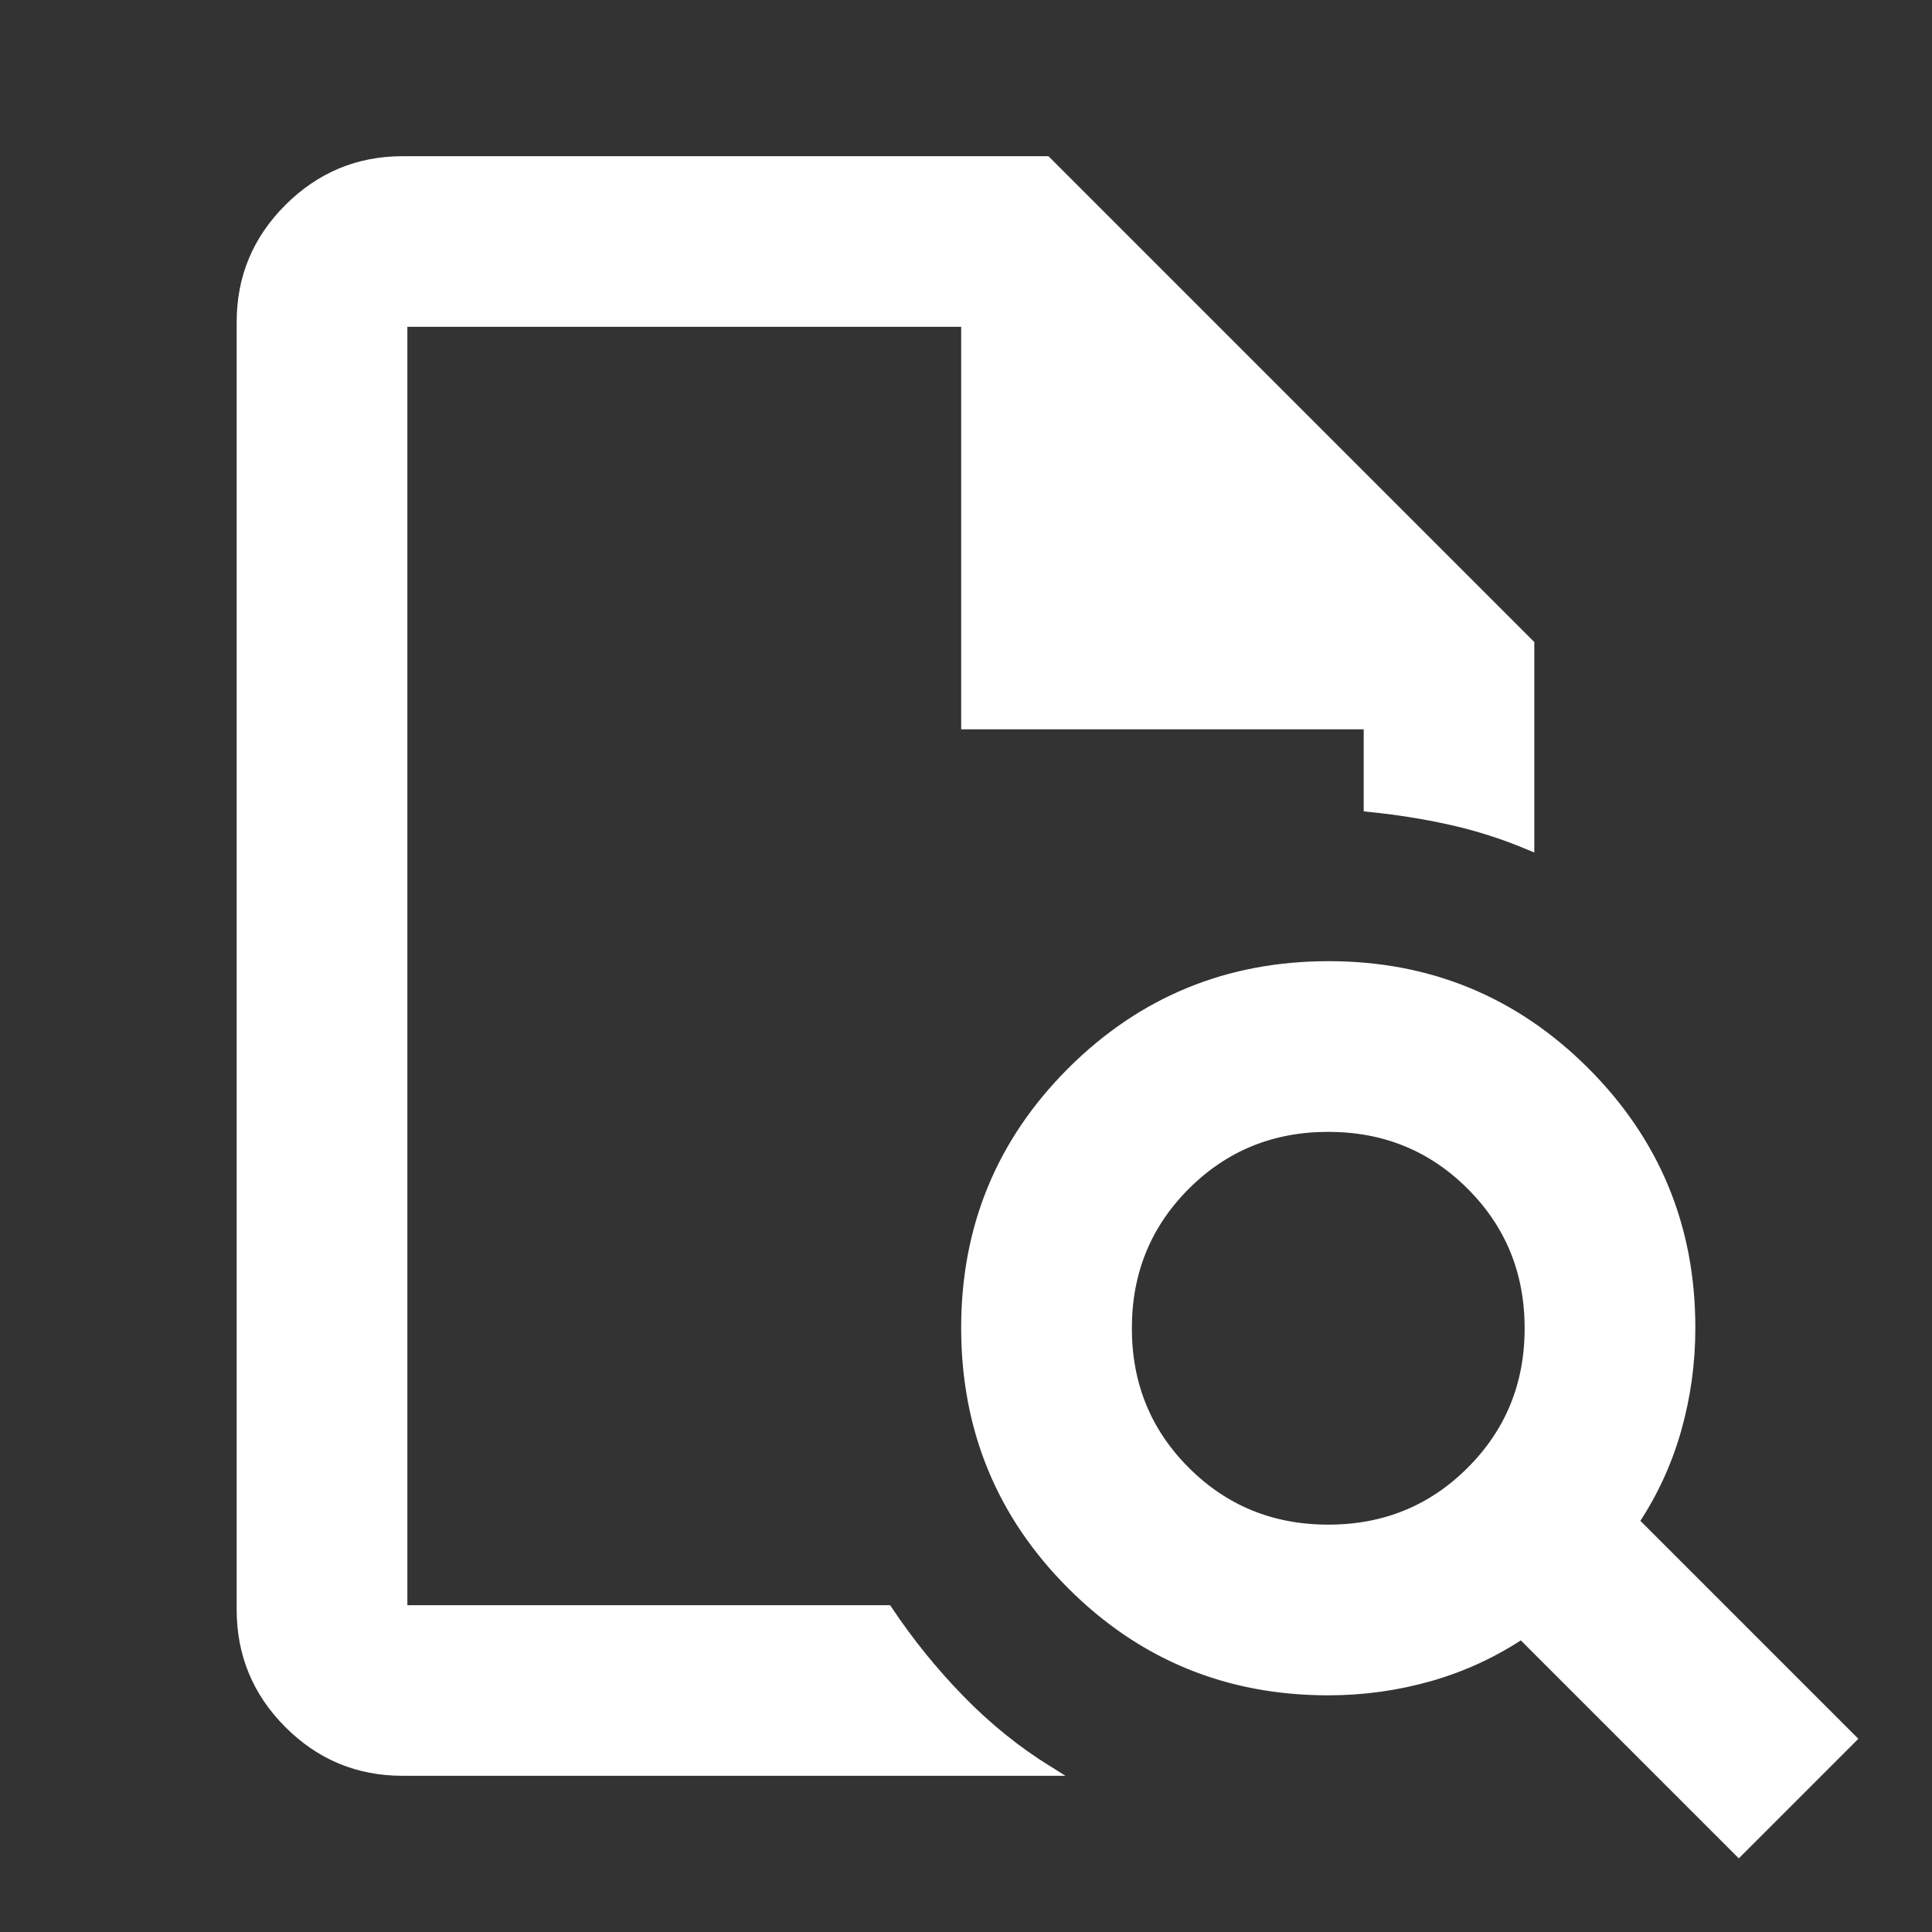 <svg width="20" height="20" viewBox="0 0 20 20" fill="none" xmlns="http://www.w3.org/2000/svg">
<rect x="0" y="0" width="20" height="20" fill="#333333" stroke="none"/>
<path d="M4.167 3.333V8.354V8.333V16.667V3.333ZM4.167 18.333C3.708 18.333 3.316 18.17 2.99 17.844C2.664 17.518 2.501 17.126 2.5 16.667V3.333C2.5 2.875 2.663 2.483 2.99 2.157C3.317 1.831 3.709 1.667 4.167 1.667H10.833L15.833 6.667V8.75C15.569 8.639 15.299 8.552 15.021 8.49C14.743 8.428 14.458 8.383 14.167 8.354V7.5H10V3.333H4.167V16.667H9.188C9.41 17 9.66 17.309 9.938 17.594C10.215 17.879 10.521 18.126 10.854 18.333H4.167ZM13.75 15.833C14.333 15.833 14.826 15.632 15.229 15.229C15.632 14.826 15.833 14.333 15.833 13.75C15.833 13.167 15.632 12.674 15.229 12.271C14.826 11.868 14.333 11.667 13.75 11.667C13.167 11.667 12.674 11.868 12.271 12.271C11.868 12.674 11.667 13.167 11.667 13.75C11.667 14.333 11.868 14.826 12.271 15.229C12.674 15.632 13.167 15.833 13.75 15.833ZM18 19.167L15.75 16.917C15.458 17.111 15.143 17.257 14.803 17.354C14.463 17.451 14.112 17.5 13.75 17.5C12.708 17.5 11.823 17.136 11.094 16.407C10.365 15.678 10.001 14.792 10 13.75C9.999 12.708 10.364 11.823 11.094 11.094C11.824 10.366 12.709 10.001 13.75 10C14.791 9.999 15.676 10.364 16.407 11.094C17.137 11.825 17.502 12.71 17.5 13.75C17.5 14.111 17.451 14.462 17.354 14.803C17.257 15.143 17.111 15.459 16.917 15.75L19.167 18L18 19.167Z" fill="white"/>
<path d="M4.167 3.333V8.354V8.333V16.667M4.167 3.333V16.667M4.167 3.333V7.5M4.167 3.333H10V7.5H14.167V8.354C14.458 8.383 14.743 8.428 15.021 8.49C15.299 8.552 15.569 8.639 15.833 8.75V6.667L10.833 1.667H4.167C3.709 1.667 3.317 1.831 2.99 2.157C2.663 2.483 2.5 2.875 2.5 3.333V16.667C2.501 17.126 2.664 17.518 2.99 17.844C3.316 18.17 3.708 18.333 4.167 18.333H10.854C10.521 18.126 10.215 17.879 9.938 17.594C9.66 17.309 9.41 17 9.188 16.667H4.167M13.75 15.833C14.333 15.833 14.826 15.632 15.229 15.229C15.632 14.826 15.833 14.333 15.833 13.75C15.833 13.167 15.632 12.674 15.229 12.271C14.826 11.868 14.333 11.667 13.75 11.667C13.167 11.667 12.674 11.868 12.271 12.271C11.868 12.674 11.667 13.167 11.667 13.75C11.667 14.333 11.868 14.826 12.271 15.229C12.674 15.632 13.167 15.833 13.75 15.833ZM18 19.167L15.75 16.917C15.458 17.111 15.143 17.257 14.803 17.354C14.463 17.451 14.112 17.5 13.75 17.5C12.708 17.5 11.823 17.136 11.094 16.407C10.365 15.678 10.001 14.792 10 13.75C9.999 12.708 10.364 11.823 11.094 11.094C11.824 10.366 12.709 10.001 13.75 10C14.791 9.999 15.676 10.364 16.407 11.094C17.137 11.825 17.502 12.71 17.5 13.75C17.5 14.111 17.451 14.462 17.354 14.803C17.257 15.143 17.111 15.459 16.917 15.75L19.167 18L18 19.167Z" stroke="white" stroke-width="0.1"/>
</svg>
